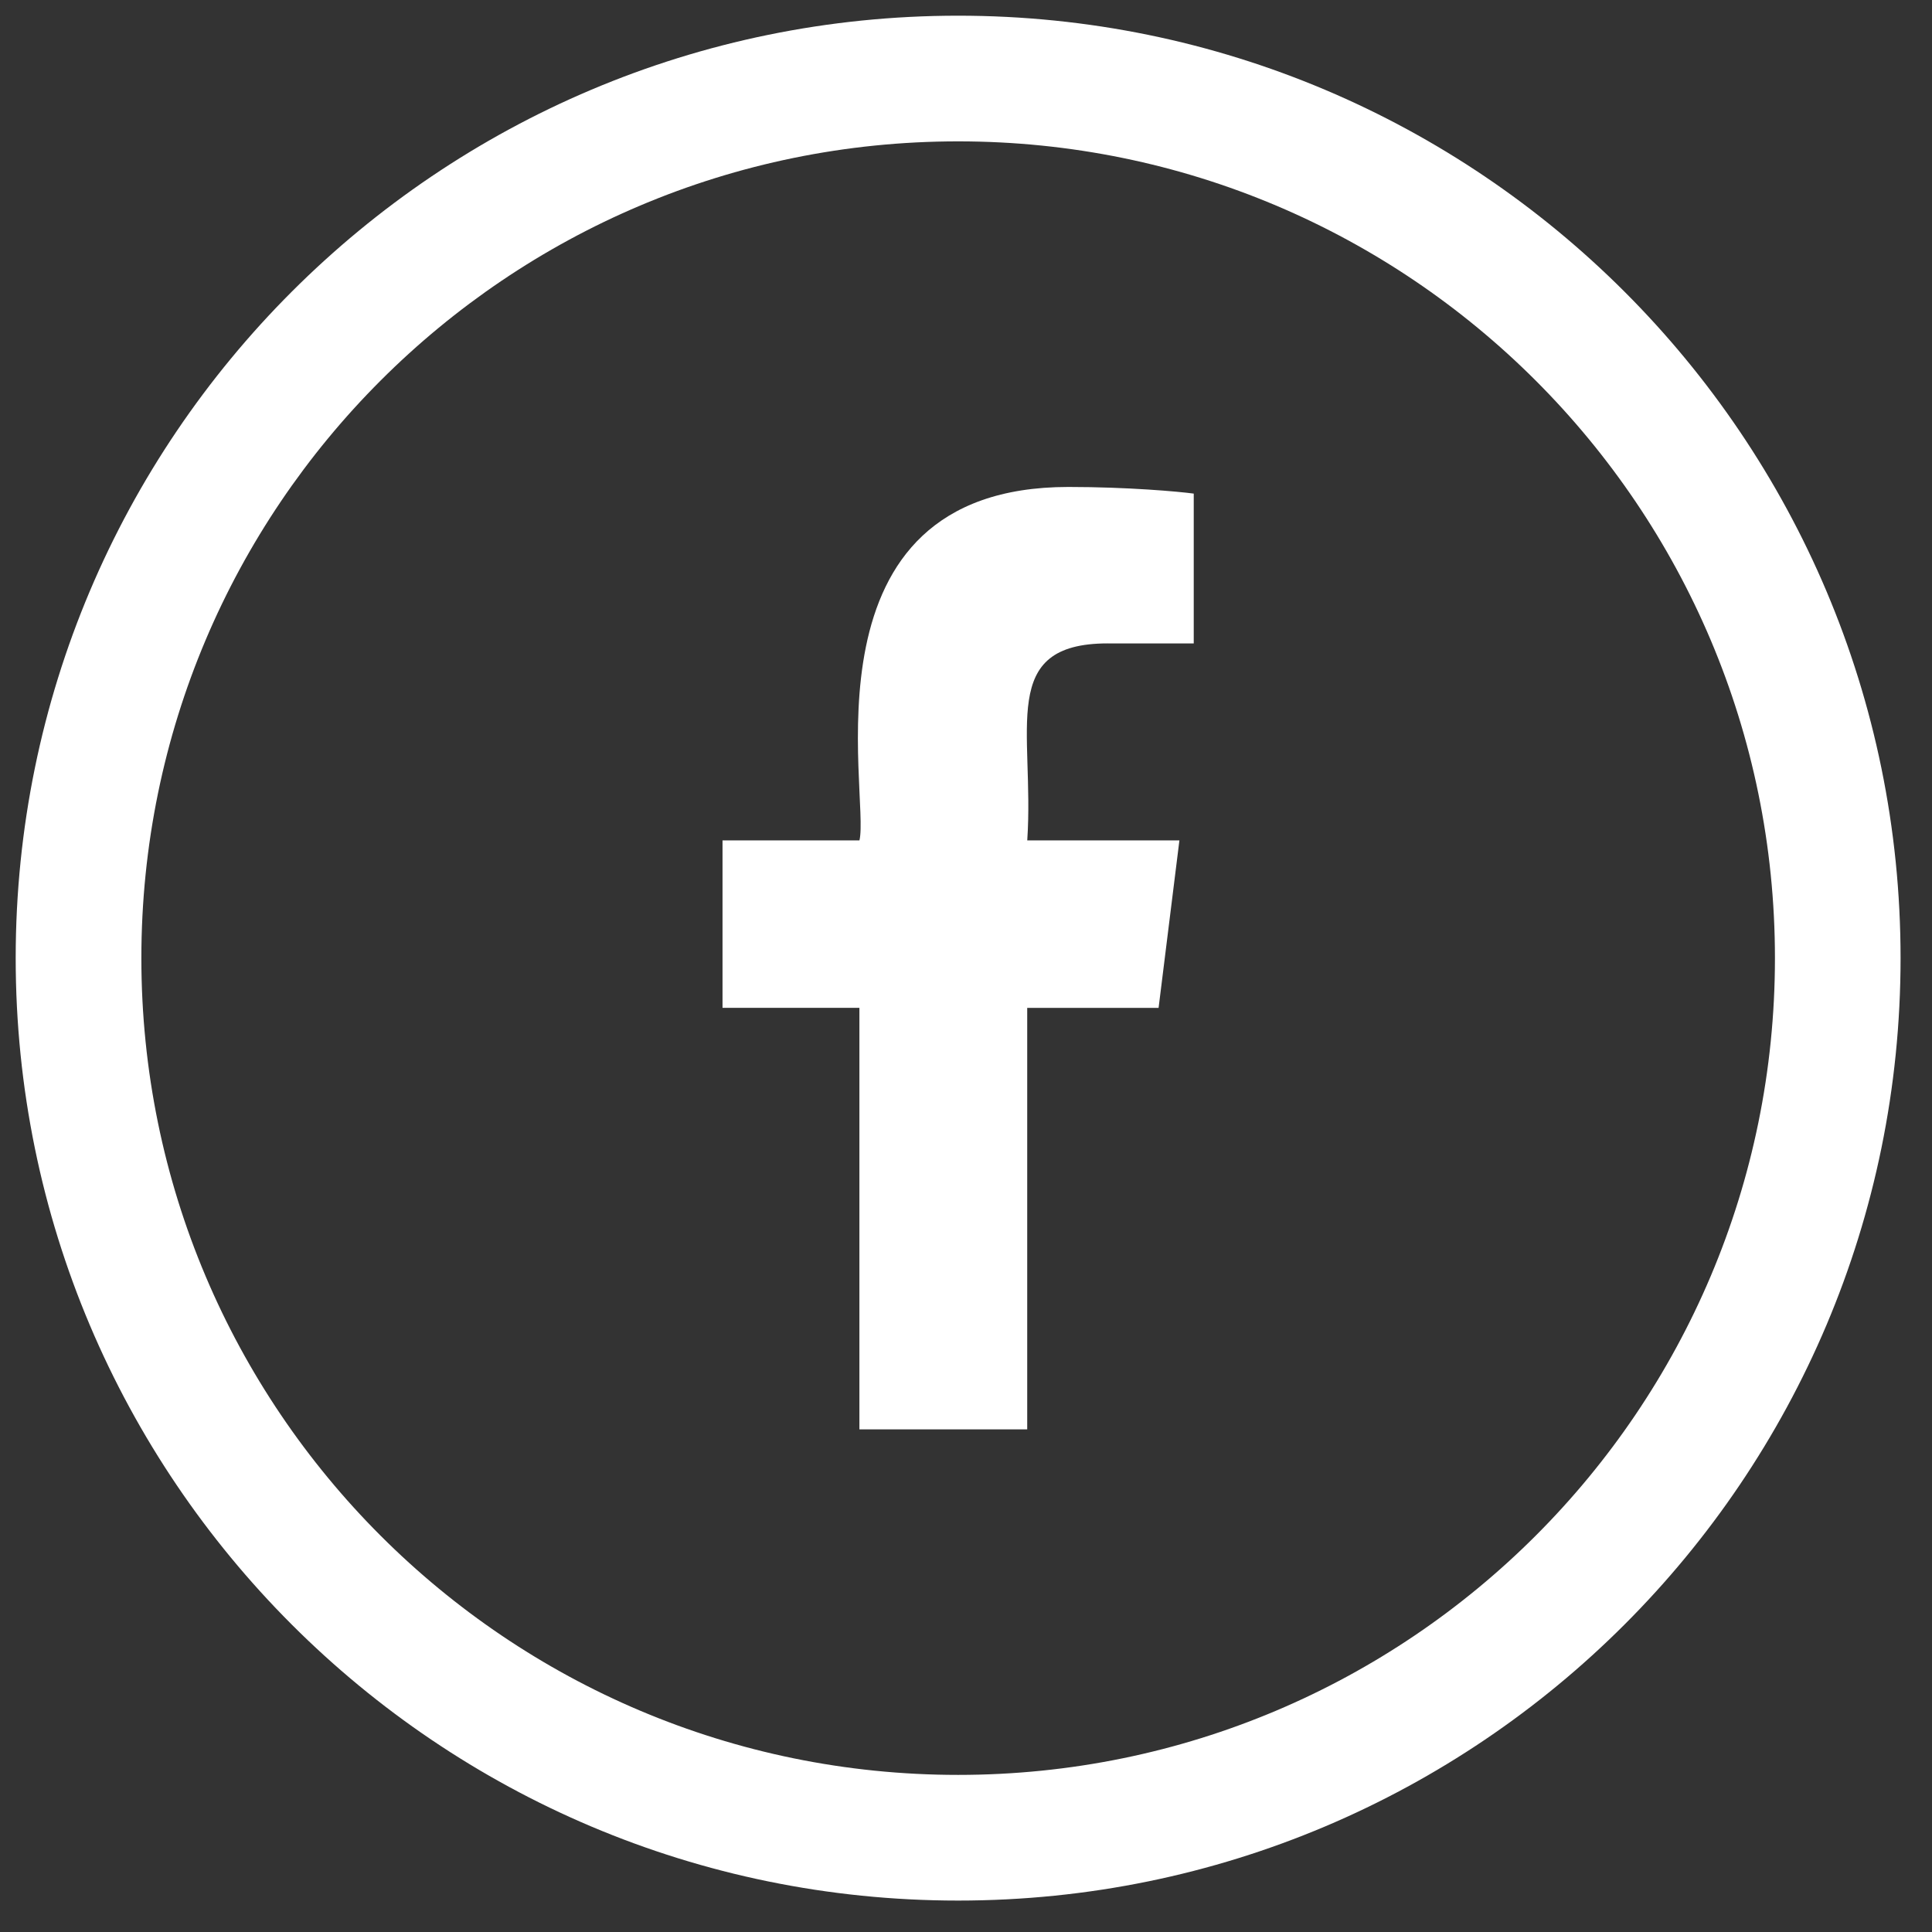 <svg xmlns="http://www.w3.org/2000/svg" width="41" height="41" fill="none" viewBox="0 0 41 41">
    <rect x="0" y="0" width="41" height="41" fill="#333333" stroke="none"/>
    <path fill="#fff" fill-rule="evenodd" d="M3 20.333c0 9.573 7.76 17.333 17.333 17.333 9.573 0 17.334-7.76 17.334-17.333C37.667 10.76 29.907 3 20.333 3 10.76 3 3 10.76 3 20.333zm17.333-20c-11.045 0-20 8.954-20 20s8.955 20 20 20c11.046 0 20-8.954 20-20s-8.954-20-20-20z" clip-rule="evenodd"/>
    <path fill="#fff" d="M23.508 13.655h1.825v-3.18c-.315-.043-1.398-.141-2.66-.141-5.776 0-4.204 6.541-4.434 7.5h-2.906v3.554h2.905v8.945h3.561v-8.944h2.788l.442-3.555H21.8c.156-2.353-.634-4.18 1.709-4.18z"/>
</svg>
